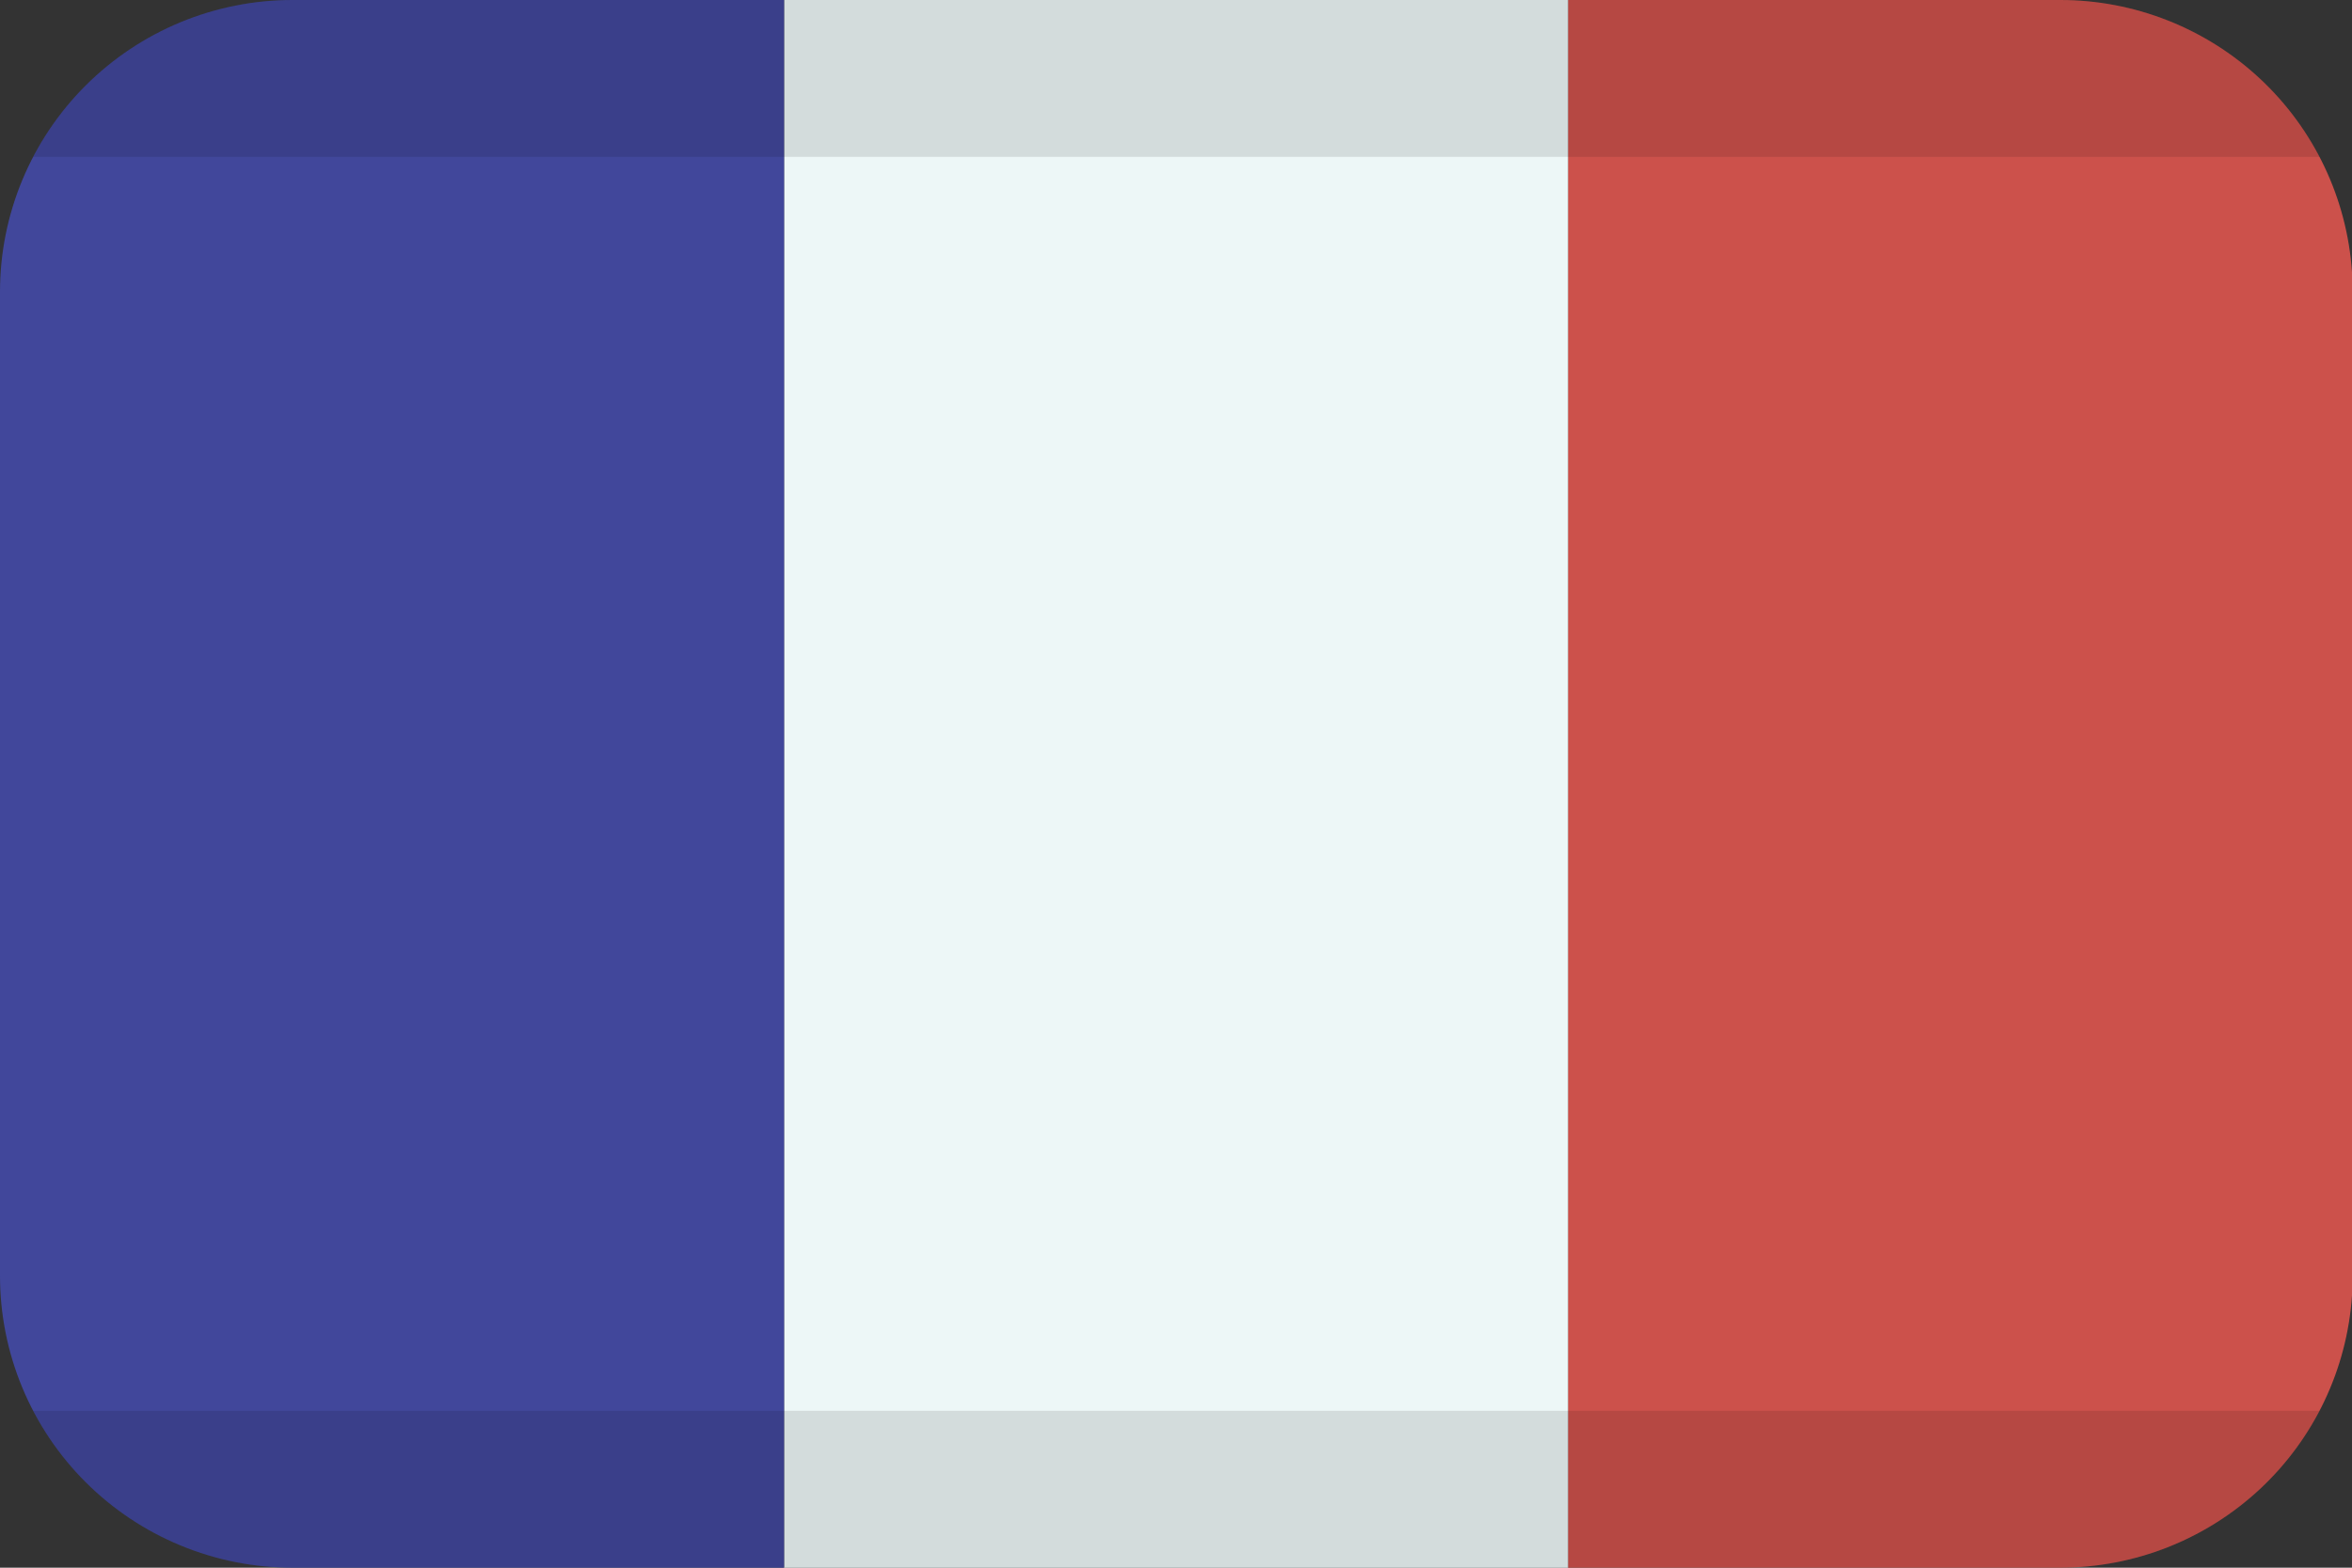 <svg width="69" height="46" viewBox="0 0 69 46" fill="none" xmlns="http://www.w3.org/2000/svg">
<rect x="0" y="0" width="69" height="46" fill="#333333" stroke="none"/>
<path d="M69 7.987C68.854 5.821 67.889 3.791 66.3 2.308C64.71 0.825 62.616 -9.34739e-05 60.44 7.94456e-09H45.999V46H60.44C62.616 46 64.71 45.175 66.3 43.692C67.889 42.209 68.854 40.179 69 38.013V7.987Z" fill="#CC514B"/>
<path d="M46.002 0H23.001V46H46.002V0Z" fill="#EDF7F7"/>
<path d="M8.582 46H23.001V0H8.582C6.306 0 4.123 0.902 2.514 2.508C0.904 4.114 0 6.292 0 8.562L0 37.438C0 38.562 0.222 39.675 0.653 40.714C1.085 41.753 1.717 42.697 2.514 43.492C3.31 44.287 4.257 44.918 5.298 45.348C6.339 45.779 7.455 46 8.582 46Z" fill="#41479B"/>
<g style="mix-blend-mode:color-burn" opacity="0.11">
<path d="M0.973 4.603H68.048C67.323 3.214 66.231 2.051 64.889 1.239C63.548 0.428 62.009 -0.001 60.44 1.13561e-06H8.582C7.013 -0.001 5.474 0.428 4.132 1.239C2.791 2.051 1.698 3.214 0.973 4.603Z" fill="black"/>
</g>
<g style="mix-blend-mode:color-burn" opacity="0.11">
<path d="M68.048 41.397H0.973C1.698 42.786 2.791 43.949 4.132 44.761C5.474 45.572 7.013 46.001 8.582 46H60.44C62.009 46.001 63.548 45.572 64.889 44.761C66.231 43.949 67.323 42.786 68.048 41.397Z" fill="black"/>
</g>
</svg>
